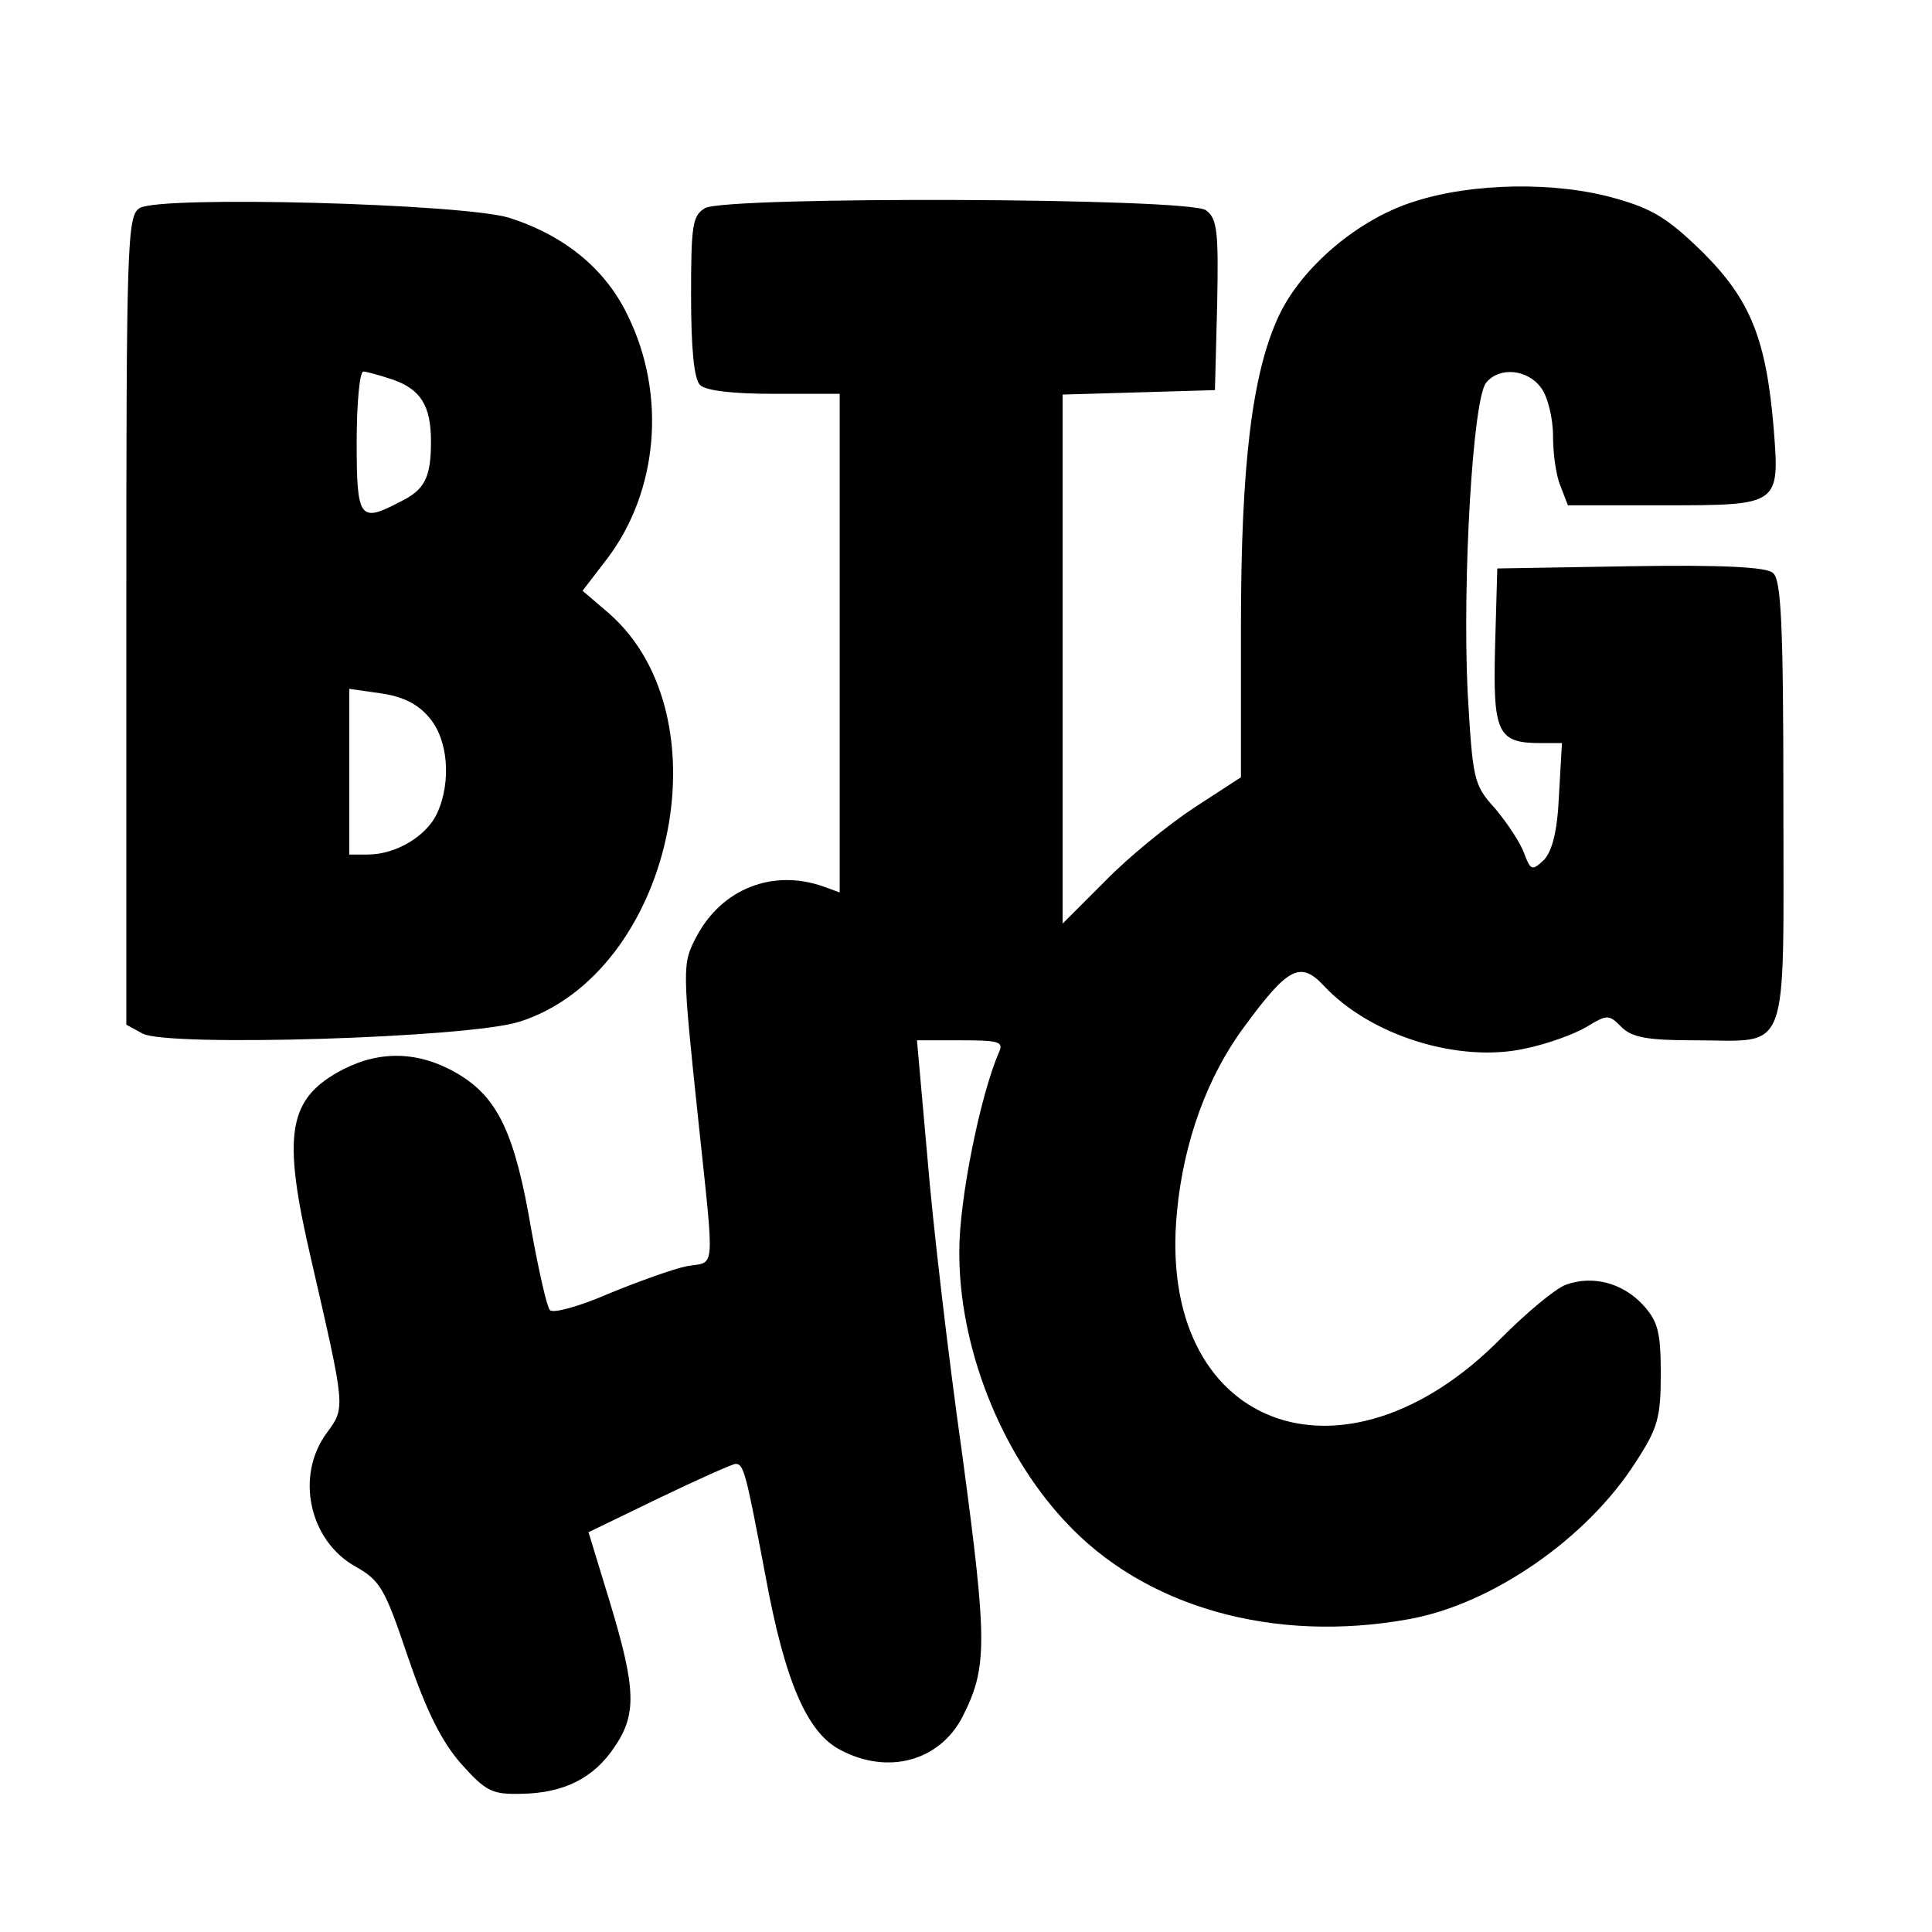 <?xml version="1.0" standalone="no"?>
<!DOCTYPE svg PUBLIC "-//W3C//DTD SVG 20010904//EN"
 "http://www.w3.org/TR/2001/REC-SVG-20010904/DTD/svg10.dtd">
<svg version="1.0" xmlns="http://www.w3.org/2000/svg"
 width="260pt" height="260pt" viewBox="0 0 260 260"
 preserveAspectRatio="xMidYMid meet">
<g transform="translate(0,260) scale(0.1,-0.1)"
fill="#000000" stroke="none">
<path d="M1904 2329 c-75 -23 -152 -88 -183 -154 -36 -77 -51 -200 -51 -419
l0 -202 -63 -41 c-35 -23 -89 -67 -120 -99 l-57 -57 0 356 0 356 103 3 102 3
3 115 c2 99 0 116 -15 127 -22 17 -644 19 -674 3 -17 -10 -19 -22 -19 -118 0
-71 4 -112 12 -120 8 -8 45 -12 100 -12 l88 0 0 -336 0 -335 -22 8 c-68 24
-137 -3 -171 -68 -19 -36 -19 -41 3 -249 22 -208 23 -187 -16 -194 -19 -4 -66
-21 -105 -37 -39 -17 -75 -27 -79 -22 -4 4 -15 53 -25 108 -22 130 -45 178
-99 210 -51 30 -103 32 -154 6 -75 -39 -83 -86 -43 -257 46 -200 46 -198 21
-232 -43 -58 -24 -145 38 -180 34 -19 40 -30 71 -122 25 -73 45 -113 71 -143
34 -38 42 -42 82 -41 57 1 97 21 125 63 30 44 29 78 -6 194 l-29 95 95 46 c52
25 99 46 103 46 11 0 14 -13 40 -150 26 -142 56 -212 101 -235 64 -34 133 -15
164 44 34 67 34 100 0 353 -19 134 -40 314 -47 401 l-14 157 59 0 c53 0 58 -2
51 -17 -25 -58 -53 -197 -53 -266 -1 -127 54 -269 141 -363 107 -117 282 -166
464 -133 112 20 240 109 305 211 30 46 34 60 34 119 0 57 -4 71 -24 93 -28 30
-68 40 -104 27 -15 -6 -53 -38 -86 -71 -214 -218 -466 -121 -437 170 9 94 41
182 91 249 58 79 75 88 106 55 63 -68 183 -105 272 -85 29 6 65 19 82 29 28
17 30 17 47 0 14 -14 34 -18 99 -18 129 0 119 -28 119 319 0 242 -3 301 -14
310 -9 8 -69 11 -192 9 l-179 -3 -3 -105 c-3 -116 3 -130 61 -130 l29 0 -4
-70 c-2 -48 -9 -75 -20 -87 -16 -15 -18 -15 -27 9 -5 14 -23 41 -39 60 -29 32
-30 38 -37 158 -7 151 7 393 25 415 18 22 56 18 74 -7 9 -12 16 -41 16 -65 0
-23 4 -53 10 -67 l10 -26 129 0 c156 0 156 0 148 103 -10 120 -31 173 -95 237
-47 46 -68 59 -118 73 -80 23 -193 21 -270 -4z"/>
<path d="M188 2320 c-17 -10 -18 -48 -18 -555 l0 -544 22 -12 c34 -18 438 -6
507 16 205 65 281 410 120 550 l-35 30 33 43 c69 91 80 221 28 327 -30 63 -85
108 -160 132 -63 19 -469 30 -497 13z m341 -231 c37 -13 51 -35 51 -83 0 -48
-8 -65 -41 -81 -55 -29 -59 -24 -59 80 0 52 4 95 9 95 4 0 22 -5 40 -11z m48
-454 c26 -29 31 -87 11 -130 -14 -30 -55 -55 -93 -55 l-25 0 0 111 0 112 42
-6 c29 -4 50 -14 65 -32z"/>
</g>
</svg>
